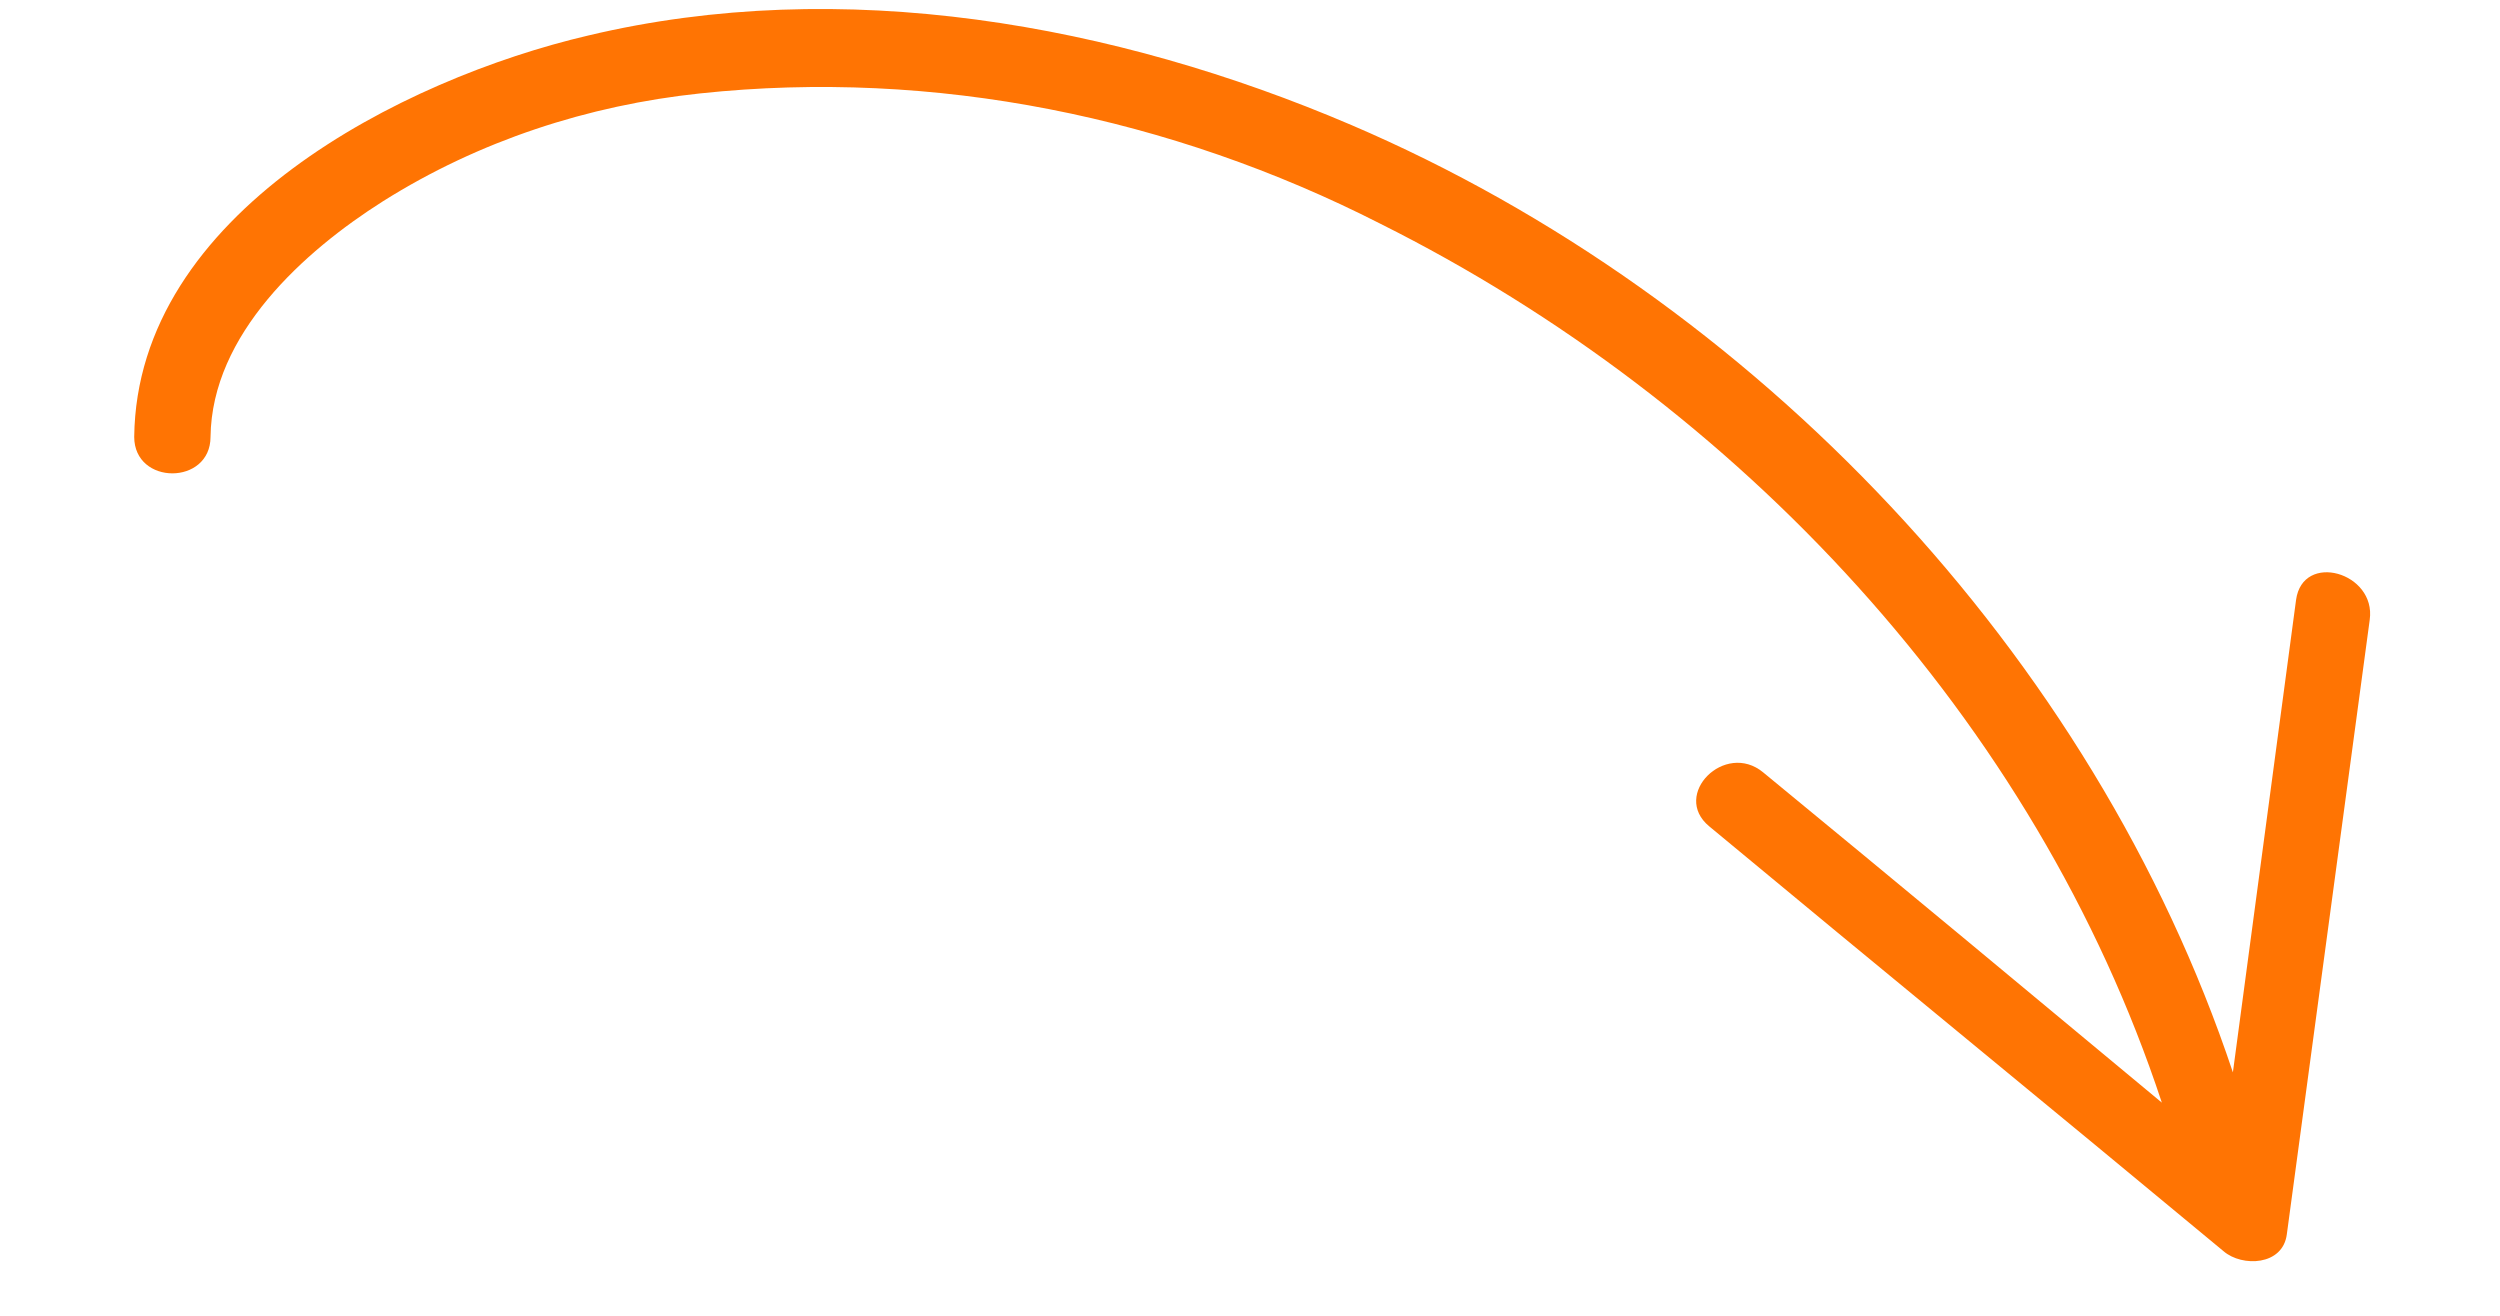 <?xml version="1.0" encoding="UTF-8"?> <!-- Generator: Adobe Illustrator 26.0.3, SVG Export Plug-In . SVG Version: 6.00 Build 0) --> <svg xmlns="http://www.w3.org/2000/svg" xmlns:xlink="http://www.w3.org/1999/xlink" id="Слой_1" x="0px" y="0px" viewBox="0 0 190 100" style="enable-background:new 0 0 190 100;" xml:space="preserve"> <style type="text/css"> .st0{fill:#FF7403;} </style> <path class="st0" d="M44.7,2.7c19.3-4.6,40-0.9,58,6.8c30.6,13.1,56.4,40.2,67,72c1.6-12,3.2-23.9,4.8-35.9c0.5-3.7,6.1-2.1,5.6,1.5 c-2.1,15.6-4.2,31.1-6.3,46.7c-0.3,2.4-3.4,2.5-4.8,1.3c-13-10.8-26.1-21.5-39.1-32.3c-2.9-2.4,1.2-6.5,4.1-4.1 c10.1,8.3,20.2,16.7,30.3,25.1c-9.6-29.1-32.2-53.2-59.4-66.8C89,8.9,71,5.2,53.2,7.1c-8.5,0.9-16.8,3.6-24.1,8.2 c-6,3.8-13,10.1-13.1,17.9c0,3.7-5.8,3.7-5.8,0C10.4,16.2,30.6,6,44.7,2.7z"></path> </svg> 